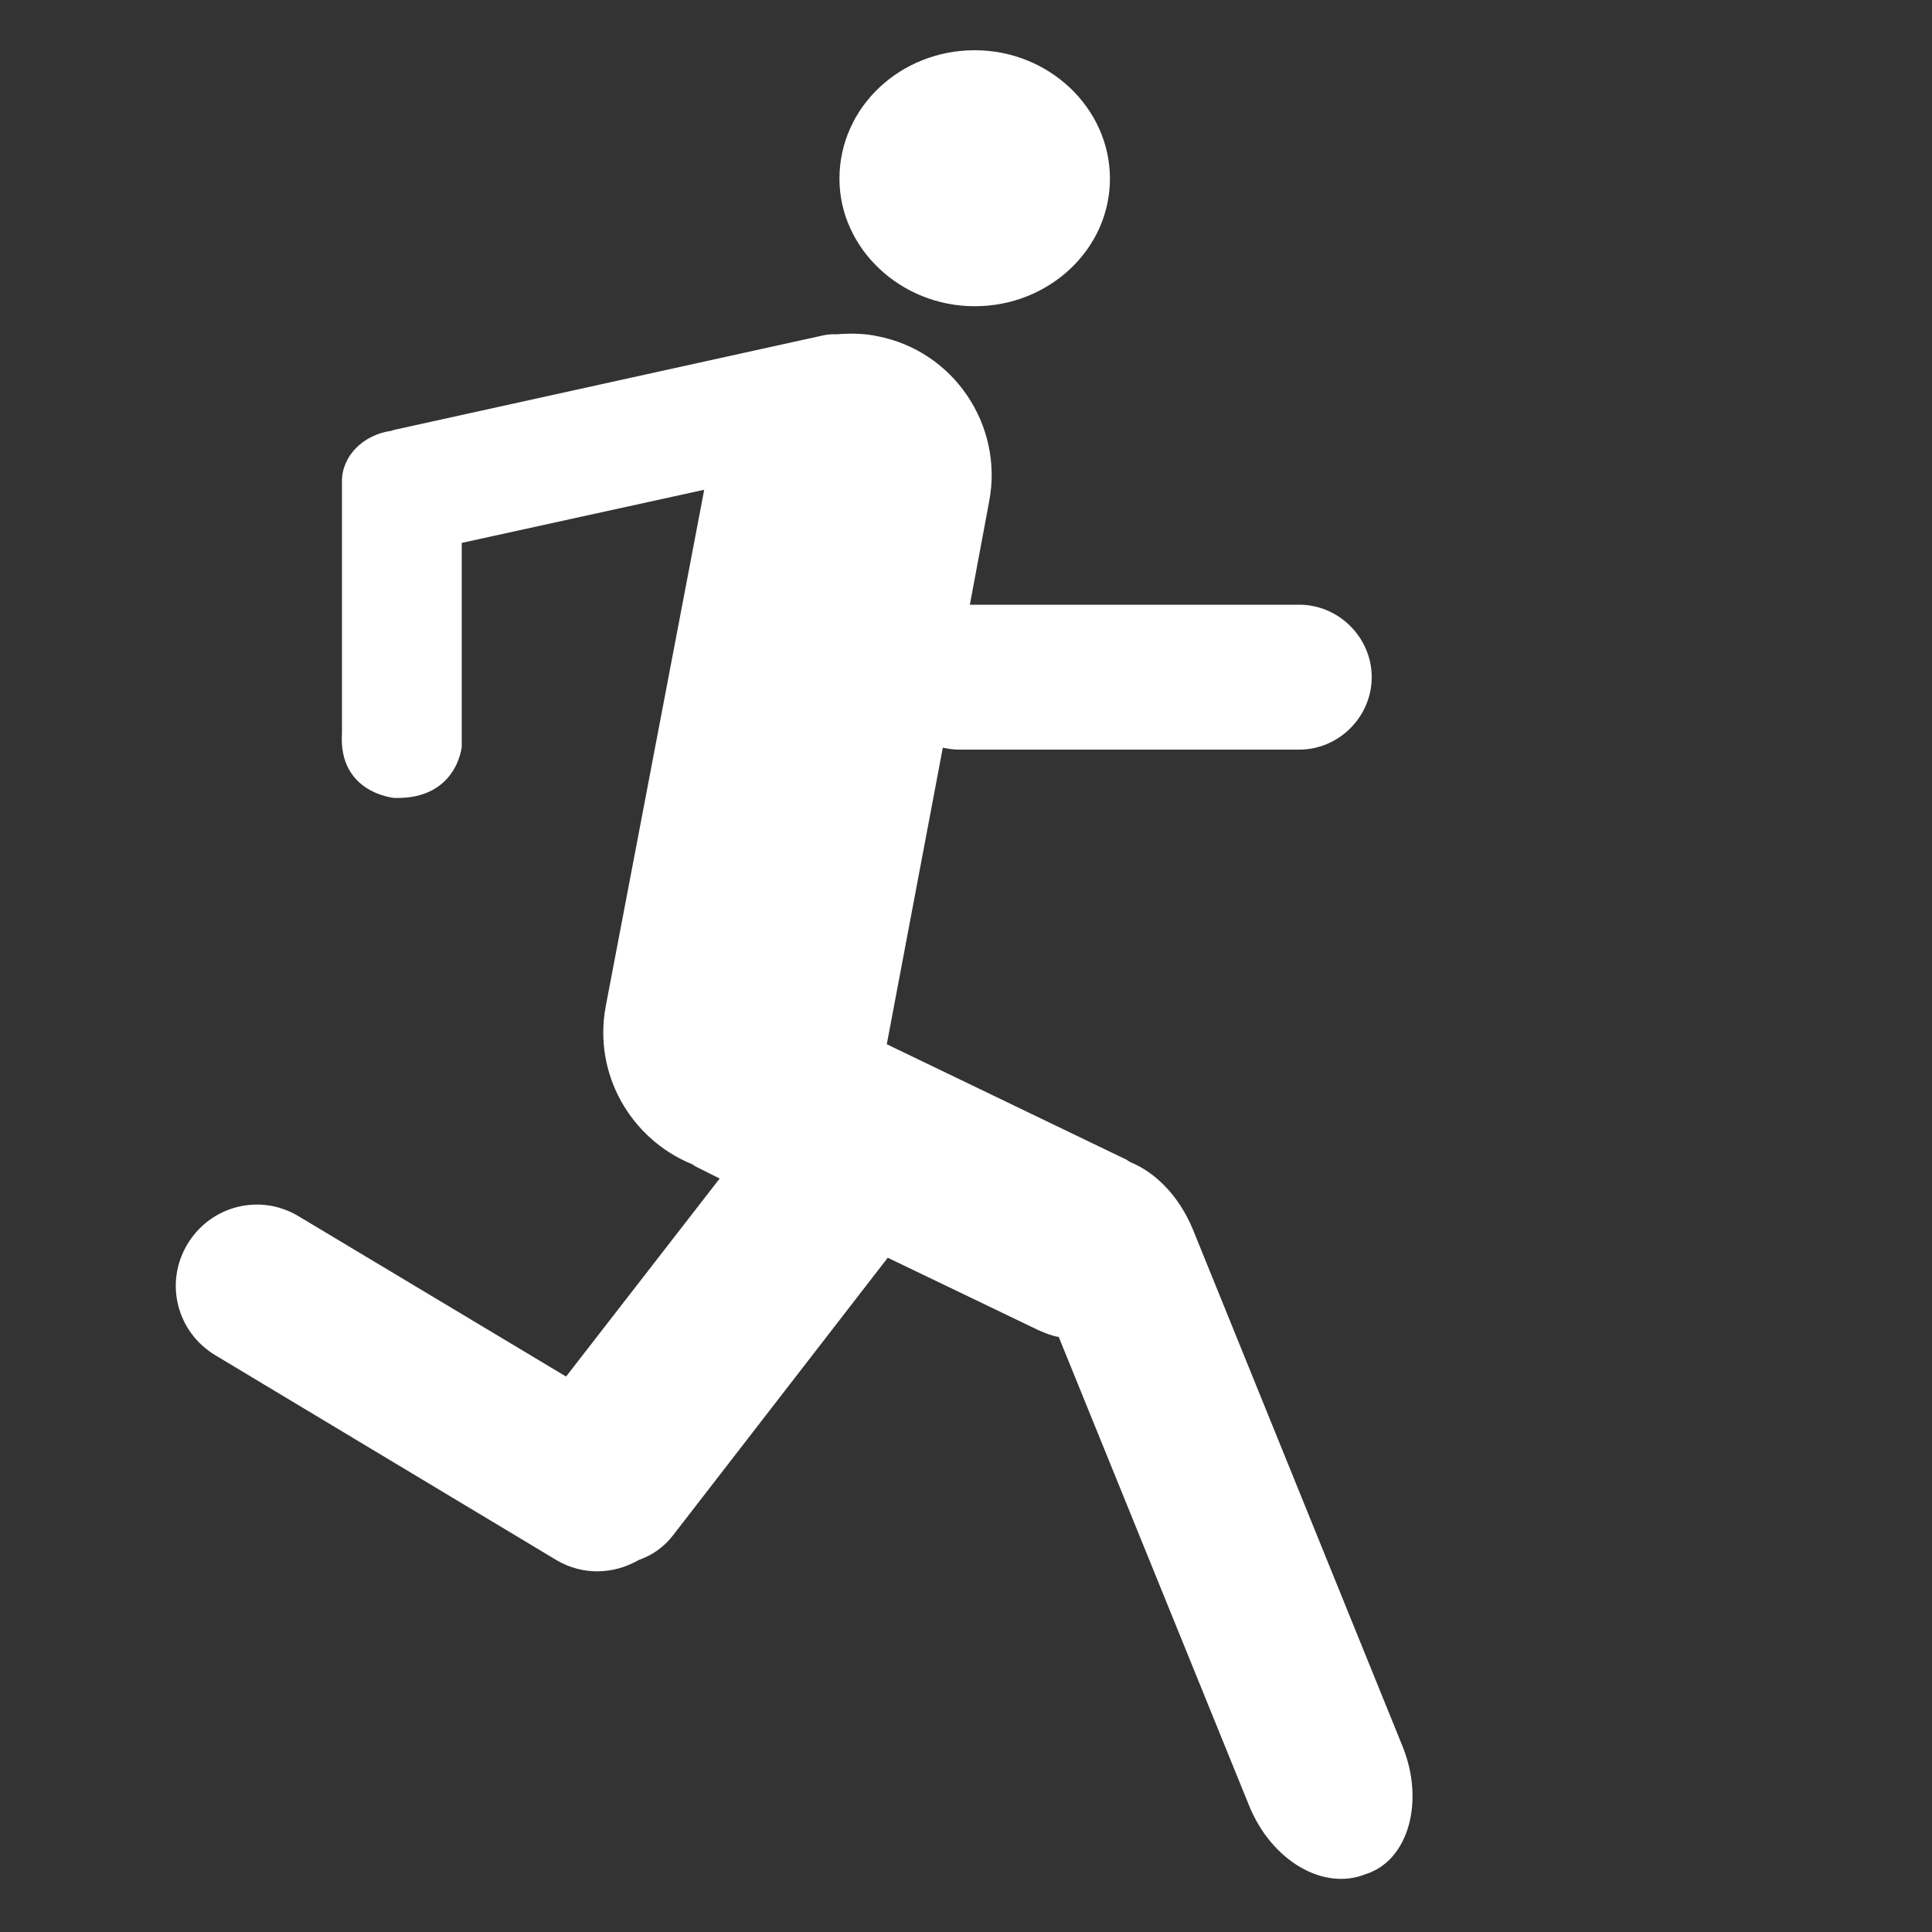 <?xml version="1.0" standalone="no"?><!DOCTYPE svg PUBLIC "-//W3C//DTD SVG 1.1//EN" "http://www.w3.org/Graphics/SVG/1.1/DTD/svg11.dtd"><svg t="1522811191485" class="icon" style="" viewBox="0 0 1024 1024" version="1.1" xmlns="http://www.w3.org/2000/svg" p-id="5207" xmlns:xlink="http://www.w3.org/1999/xlink" width="28" height="28"><rect x="0" y="0" width="1024" height="1024" fill="#333333" stroke="none"/><defs><style type="text/css"></style></defs><path d="M743.424 925.696l-111.104-273.92c-7.168-17.408-19.456-30.208-33.28-35.84-1.024-0.512-2.048-1.536-3.584-2.048l-125.44-60.416 29.696-157.184c2.56 0.512 5.632 1.024 8.192 1.024h180.736c20.992 0 38.4-17.408 38.4-38.4s-17.408-38.4-38.4-38.4h-174.592l10.24-54.784c7.68-40.448-18.944-79.872-59.392-87.552-7.168-1.536-14.336-1.536-20.992-1.024-2.56 0-4.608 0-7.168 0.512l-227.84 50.176c-0.512 0-1.024 0.512-1.536 0.512-14.848 2.048-26.112 13.312-26.112 26.624v133.632c-2.048 31.744 27.648 34.304 27.648 34.304 33.28 1.024 35.84-27.136 35.84-27.136v-108.032l128.512-28.16-52.224 273.92c-6.656 35.84 13.312 70.144 45.568 83.456 1.024 0.512 1.536 1.024 2.56 1.536l12.288 6.144-81.408 104.96-141.824-84.992c-20.48-12.288-46.592-5.632-58.88 14.848-12.288 20.48-5.632 46.592 14.848 58.88l180.736 108.544c13.824 8.192 30.208 7.68 43.52 0 7.168-2.56 13.312-6.656 18.432-13.312l113.664-146.944 79.872 38.4c3.584 1.536 7.168 3.072 10.752 3.584l100.864 248.32c11.776 29.184 39.424 45.568 61.952 36.352 22.528-7.168 31.232-38.4 19.456-67.584zM516.608 162.304c39.424 0 71.68-30.208 71.68-67.584 0-37.376-32.256-68.096-71.68-68.096s-71.68 30.208-71.68 68.096c0 36.864 32.256 67.584 71.68 67.584z" fill="#ffffff" p-id="5208"></path></svg>